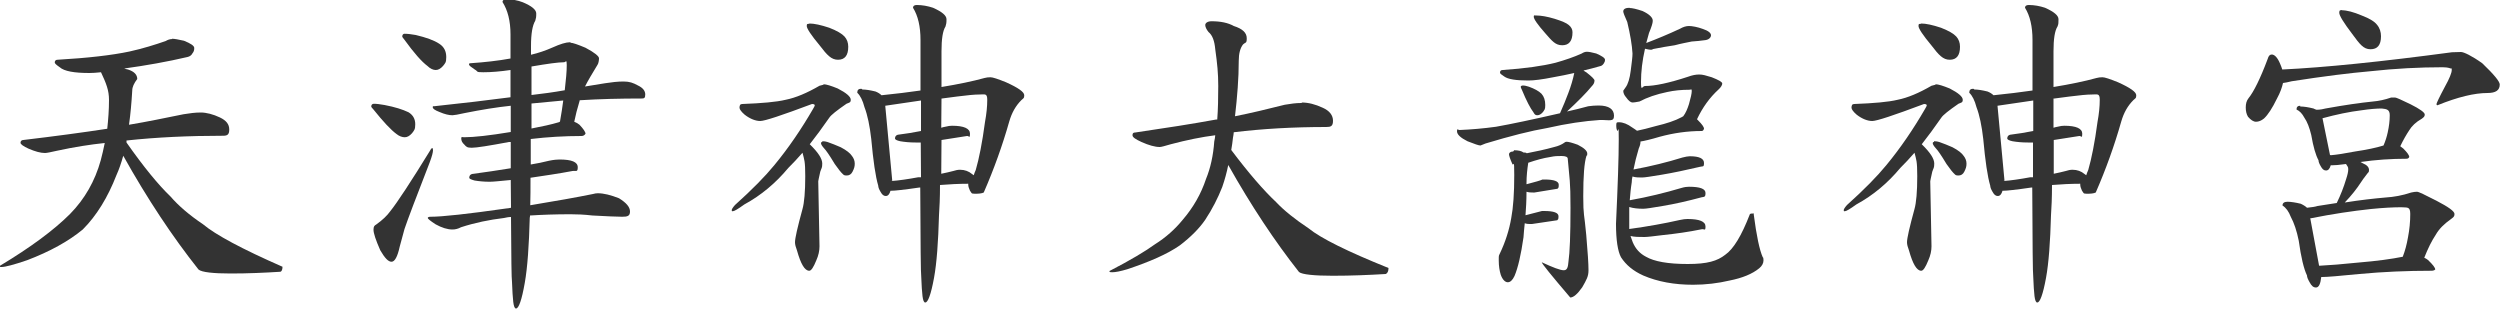 <?xml version="1.0" encoding="UTF-8"?>
<svg xmlns="http://www.w3.org/2000/svg" version="1.1" viewBox="0 0 1000 124">
  <defs>
    <style>
      .cls-1 {
        fill: #333;
      }
    </style>
  </defs>
  <!-- Generator: Adobe Illustrator 28.7.3, SVG Export Plug-In . SVG Version: 1.2.0 Build 164)  -->
  <g>
    <g id="_レイヤー_1" data-name="レイヤー_1">
      <g id="_レイヤー_1-2" data-name="_レイヤー_1">
        <g>
          <path class="cls-1" d="M68.8,15.5c1,0,2.6.3,4.8.8,2.7,1.1,4.1,2,4.1,2.9s-.2,1.5-.7,2.1c-.4.8-1.1,1.3-2,1.5-8.1,1.9-16.6,3.4-25.3,4.6.5.2,1,.3,1.5.4,2.5.8,3.7,2.1,3.7,3.8-1.3,1.7-2,3.2-2,4.6-.3,5-.7,9.5-1.3,13.7,7.2-1.2,14.4-2.7,21.8-4.2,2.4-.4,4.7-.7,6.9-.7s5,.7,7.7,2c2.5,1.2,3.7,2.7,3.7,4.8s-.8,2.5-2.5,2.5c-13.7,0-26.6.6-38.6,1.9,0,.3,0,.5,0,.8,6.8,9.7,12.7,16.9,17.6,21.6,3.2,3.7,7.5,7.4,13,11.1,5,4.2,15.6,9.9,31.8,17,0,1.1-.3,1.8-.8,2-6.4.4-13,.7-19.9.7s-11.7-.5-12.9-1.6c-10.4-13.1-20.5-28.3-30.1-45.5-.8,2.9-1.7,5.5-2.7,7.7-3.5,9-8,16.3-13.5,21.8-5.7,4.7-13.1,8.8-22.3,12.3-5.3,1.8-8.7,2.7-10.2,2.7S0,106.6,0,106.3c12.3-7.4,21.6-14.3,28-20.7,5.9-6,10-13.2,12.3-21.5.6-2.2,1.1-4.5,1.6-6.9-5.8.6-12.2,1.6-19.1,3.1-2.6.6-4.2.9-4.8.9-1.8,0-3.9-.6-6.5-1.7-2.2-1-3.3-1.8-3.3-2.4s.4-1.1,1.1-1.1c12.6-1.5,23.8-3,33.6-4.5.4-3.7.7-7.6.7-11.5s-1.1-6.6-3.2-11.1c-1.9.2-3.4.3-4.6.3-6.1,0-10.1-.7-11.9-2.3-1.3-.9-2-1.5-2-1.9,0-.7.4-1.1,1.1-1.1,12.1-.7,21.7-1.8,28.8-3.3,5.4-1.2,10.2-2.7,14.5-4.2.8-.5,1.7-.8,2.8-.8h-.3Z"/>
          <path class="cls-1" d="M149.4,41.5c1.2,0,2.7.2,4.4.5,4.2.8,7.3,1.8,9.6,2.9,1.8,1.1,2.7,2.7,2.7,4.8s-.4,2.4-1.3,3.6c-1,1.1-1.9,1.6-2.9,1.6s-2.2-.4-3.3-1.3c-2.2-1.6-5.3-4.9-9.3-9.9-.5-.5-.8-.9-.8-1.1,0-.7.4-1.1,1.1-1.1h-.2ZM172.8,59.2c.3,0,.4.4.4.9,0,.8-.4,2.4-1.3,4.8-5.4,13.9-8.8,22.8-10.1,26.7-.6,2.1-1.2,4.5-1.9,7-.9,4.1-2,6.1-3.3,6.1s-2.7-1.5-4.5-4.6c-1.8-4.1-2.7-6.8-2.7-8.2s.4-1.7,1.1-2.1c2.5-1.8,4.3-3.5,5.6-5.3,2.8-3.5,8.2-11.7,16.2-24.7,0-.3.3-.4.5-.5h0ZM161.8,13.5c1.3,0,2.8.2,4.5.5,4.2,1,7.3,2.1,9.4,3.5,1.9,1.2,2.8,3,2.8,5.3s-.4,2.4-1.3,3.6c-1,1.1-1.9,1.6-2.9,1.6s-2.2-.5-3.3-1.6c-2.3-1.7-5.4-5.2-9.3-10.6-.5-.6-.8-1-.8-1.2,0-.7.4-1.1.9-1.1h0ZM228.2,17.1c.9,0,2.9.7,6,2,3.6,1.9,5.4,3.4,5.4,4.2s-.2,2.2-.7,2.8c-2,3.3-3.7,6.1-4.9,8.5,2.7-.4,5.3-.9,8-1.3,2.6-.4,5-.7,7.4-.7s3.8.5,5.8,1.6c1.9.9,2.9,2.1,2.9,3.6s-.5,1.6-1.5,1.6c-8.6,0-16.8.2-24.7.7,0,0-.1.2-.1.4-.9,2.9-1.6,5.7-2.1,8.2.8.3,1.5.7,2.1,1.2,1.6,1.7,2.4,2.9,2.4,3.6-.4.6-.9.9-1.6.9-6.8,0-13.6.4-20.3,1.2v10.2c2.5-.4,4.9-.9,7.3-1.5,1.9-.4,3.3-.5,4.2-.5,4.9,0,7.3,1,7.3,3.1s-.7,1.3-2.1,1.5c-5.8,1.1-11.5,1.9-16.8,2.7,0,4.2,0,7.9-.1,11,10.3-1.7,18.7-3.2,25.1-4.5.7-.2,1.3-.3,1.9-.3,2.4,0,5.2.7,8.5,2,2.9,1.8,4.4,3.5,4.4,5.3s-1,2.1-3.1,2.1-6.3-.2-11.9-.5c-3.4-.4-6.4-.5-8.8-.5-6.1,0-11.5.2-16.2.5,0,.3,0,.6-.1.9-.3,11.1-.9,19.9-2,26.1-1.2,6.8-2.4,10.2-3.5,10.2s-1.3-3.5-1.6-10.6c-.2-1.1-.3-9.7-.4-26-1,0-1.9.2-2.8.4-5.9.7-11.7,1.9-17.2,3.7-1.1.6-2.3.9-3.4.9-2,0-4.3-.7-6.8-2.1-2-1.3-3.1-2.2-3.1-2.5s.4-.5,1.1-.5c4.7,0,14.8-1.1,30.2-3.3.7,0,1.4-.2,2-.3,0-3.4-.1-7.2-.1-11.1-4.2.4-7,.7-8.4.7-2.3,0-4.3-.2-6.1-.5-1.4-.4-2.1-.7-2.1-1.1,0-.8.4-1.3,1.1-1.5,5.3-.7,10.5-1.5,15.5-2.3v-10.5c-.2,0-.4,0-.7,0-8,1.5-13,2.3-14.9,2.3s-2.2-.4-3-1.3c-.8-.7-1.2-1.5-1.2-2.4s.4-.5,1.1-.5c4,0,10.2-.7,18.7-2.1v-10.5c-5.7.6-11.8,1.6-18.3,2.9-2.7.6-4.4.9-5,.9-1.4,0-3.1-.4-5.2-1.3-1.8-.7-2.7-1.3-2.7-1.9s.2-.4.5-.4c11.3-1.2,21.5-2.4,30.6-3.6v-10.9c-4.1.6-7.7.9-10.9.9s-1.9-.3-3.4-1.1c-1.5-1-2.3-1.6-2.3-2s.2-.5.5-.5c5.8-.4,11.2-1,16.1-1.9v-9.6c0-5.4-1.1-9.7-3.2-13,0-.7.5-1.1,1.6-1.1,2.2,0,4.4.4,6.5,1.2,3.6,1.5,5.4,3,5.4,4.5s-.1,1.9-.4,2.9c-1.1,1.8-1.7,5.1-1.7,10.1v3.5c3-.7,5.9-1.7,8.6-2.9,3.1-1.4,5.4-2.1,7-2.1h.2ZM212.6,26.7v11.3c4.4-.5,8.8-1.1,13.3-1.9.5-4.2.8-7.6.8-10.1s-.4-1.1-1.1-1.1c-2.3,0-6.6.6-13,1.7h0ZM212.6,41.5v9.9c4.2-.8,7.9-1.6,10.9-2.5.2,0,.4-.2.5-.3.5-3,1-5.8,1.3-8.4-4.3.4-8.6.8-12.7,1.2h0Z"/>
          <path class="cls-1" d="M329.4,33.7c1.1,0,3,.6,5.7,1.7,3.5,1.8,5.2,3.3,5.2,4.5s-.6,1.1-1.7,1.6c-3.9,2.7-6.2,4.5-6.9,5.6-2.7,3.9-5.3,7.4-7.8,10.6,3.4,3.3,5,5.8,5,7.7s-.3,1.7-.8,3.3c-.5,2.3-.8,3.6-.8,3.8l.5,26c0,1.8-.4,3.7-1.3,5.7-1.1,2.7-2,4.1-2.8,4.1-1.8,0-3.4-2.7-4.9-8.1-.5-1.3-.8-2.4-.8-3.3,0-1.6,1-6,3-13.3.7-2.5,1.1-6.9,1.1-13.1s-.4-6.6-1.1-9.4c-1.9,2.2-3.8,4.2-5.7,6.1-5,6-10.8,10.9-17.6,14.6-2.5,1.8-4,2.7-4.6,2.7s-.3-.2-.4-.5c0-.3.4-1,1.3-2,6.9-6.2,12.1-11.5,15.7-15.9,5.7-6.9,10.8-14.4,15.5-22.5.4-.7.7-1.2.7-1.5s-.4-.5-1.1-.5c-12,4.5-18.9,6.8-20.7,6.8s-4-.8-6.2-2.5c-1.4-1.2-2.1-2.2-2.1-2.8,0-1,.3-1.5,1.1-1.5,7.9-.3,13.7-.8,17.4-1.7,4-.8,8.5-2.7,13.5-5.6,1.1-.3,1.7-.4,1.7-.5h-.1ZM323.7,9.4c2,0,4.7.6,8,1.7,3.1,1.2,5.1,2.4,6.1,3.5,1,1.1,1.5,2.5,1.5,4.1,0,3.5-1.4,5.2-4.1,5.2s-4.4-1.9-7.3-5.7c-3.5-4.2-5.2-6.8-5.2-7.8s.3-.8,1.1-.9h-.1ZM328.9,56.5c.4,0,1.1,0,2.1.3,1.7.6,3.5,1.3,5.3,2.1,2.3,1.2,3.8,2.4,4.5,3.5.7.9,1.1,1.9,1.1,3.1s-.3,2-.9,3.2c-.5,1-1.3,1.5-2.3,1.5s-1.2-.2-1.5-.5c-.8-.7-1.9-2.1-3.3-4.1-2.1-3.5-3.5-5.5-4.2-6.2-.9-1-1.3-1.7-1.3-2.1s.2-.5.5-.5v-.3ZM344.9,35.8c1.5,0,3.3.3,5.3.8,1,.4,1.8.9,2.4,1.5,5.7-.6,10.9-1.2,15.6-1.9V16c0-5.4-1-9.7-3-12.9,0-.7.5-1.1,1.5-1.1,2.2,0,4.4.4,6.5,1.1,3.6,1.6,5.4,3.1,5.4,4.6s-.1,1.9-.4,2.9c-1.1,1.7-1.6,5-1.6,9.9v14.3c6.7-1.1,12.5-2.3,17.2-3.6.7-.2,1.5-.3,2.4-.3s3,.7,6.2,2c4.9,2.2,7.3,3.9,7.3,5.2s-.4,1.2-1.2,2c-2.2,2.2-3.8,5-4.8,8.5-2.7,9.5-6.1,19-10.2,28.4-.8.4-2,.5-3.6.5s-1.2-.4-1.9-1.2c-.4-.9-.7-1.7-.7-2.4v-.4c-3.8,0-7.6.2-11.3.5,0,5.1-.2,9.2-.4,12.1-.3,10.7-.9,19.1-2,25.1-1.2,6.5-2.4,9.8-3.5,9.8s-1.3-3.4-1.6-10.2c-.2-1.1-.3-13.1-.4-35.8-.2,0-.3,0-.3,0-6.1.9-9.9,1.3-11.3,1.3h-.3c-.4,1.4-1,2.1-1.9,2.1s-1.5-.6-2.1-1.7c-.6-1-.9-1.8-.9-2.4-1.1-3.7-2-9.9-2.8-18.7-.6-5.3-1.5-9.6-2.7-12.7-.7-2.7-1.7-4.7-2.9-5.8,0-1.1.5-1.6,1.6-1.6l.4.2ZM356.7,72.4c2.7-.2,6.3-.7,10.6-1.5.4,0,.7,0,1.1,0,0-4.3-.1-9-.1-13.9-1,0-1.7,0-2.1,0-2.3,0-4.3-.2-6.1-.5-1.4-.3-2.1-.7-2.1-1.1,0-.8.4-1.3,1.1-1.5,3.2-.4,6.3-.9,9.3-1.5v-12.2c-4.7.7-9.5,1.4-14.3,2.1l2.8,30h-.2ZM376.6,39.4c0,4.1-.1,8-.1,11.7.5-.2,1.1-.3,1.6-.4,1.1-.3,2-.4,2.7-.4,4.8,0,7.2,1.1,7.2,3.2s-.4.8-1.2.9c-3.6.6-7,1.1-10.2,1.6,0,5-.1,9.5-.1,13.5,1.8-.4,3.4-.7,4.8-1.1.9-.3,1.8-.5,2.7-.5,1.9,0,3.5.6,4.8,1.7.3.2.5.4.7.5.2-.6.4-1.3.8-2.1,1.3-4.5,2.6-10.9,3.7-19.2.6-3.3.9-6.2.9-8.9s-1-2.1-3.1-2.1-4.9.3-8.9.8c-2,.3-4.1.5-6.1.8h-.2Z"/>
          <path class="cls-1" d="M520.7,41c2.6,0,5.4.7,8.4,2.1,2.7,1.2,4.1,3,4.1,5.2s-.9,2.5-2.7,2.5c-13.2,0-25.5.7-37,2.1,0,.7-.2,1.4-.3,2.1-.2,1.7-.4,3.4-.7,5,7,9.3,13,16.2,17.9,20.8,3.3,3.5,7.6,6.9,13,10.5,4.9,4,15.6,9.3,32,15.9,0,1.3-.4,2.1-1.1,2.4-6.7.4-13.8.7-21.2.7s-12.3-.5-13.5-1.5c-9.7-12.3-19.2-26.6-28.3-42.8-.6,3-1.4,5.9-2.4,8.8-1.7,4.3-3.9,8.7-6.8,13.1-2.4,3.5-5.8,6.9-10.1,10.2-5,3.5-12.1,6.6-21.1,9.6-2.7.8-4.7,1.2-6,1.2s-1.1-.2-1.1-.5c8.5-4.4,14.5-8,18.2-10.7,4.3-2.7,8-6,11.1-9.8,4.2-4.9,7.3-10.3,9.3-16.3,1.8-4.4,2.9-9.4,3.3-15,.2-.8.3-1.6.4-2.5-5.5.7-11.4,1.9-17.8,3.6-2.4.7-3.8,1.1-4.4,1.1-1.9,0-4.4-.7-7.3-2-2.4-1.1-3.6-1.9-3.6-2.7s.3-1.1,1.1-1.1c12.3-1.8,23.1-3.5,32.4-5.2.2,0,.3,0,.4,0,.3-4,.4-8.4.4-13.4s-.4-9-1.2-14.7c-.3-3.3-1.1-5.6-2.7-6.9-.9-1.1-1.3-2.1-1.3-2.8s.8-1.5,2.5-1.5c3.6,0,6.6.6,8.9,1.9,3.5,1.1,5.2,2.7,5.2,4.9s-.5,1.5-1.5,2.5c-1.1,1.4-1.7,3.6-1.7,6.5,0,7-.6,14.4-1.5,22.2,6.5-1.3,13.2-2.9,19.9-4.6,2.3-.4,4.5-.7,6.5-.7h.3Z"/>
          <path class="cls-1" d="M634.7,20.7c.7,0,2,.2,3.8.7,2.3,1,3.5,1.8,3.5,2.5s-.2,1-.5,1.5c-.4.6-.9,1-1.6,1.1-2.1.6-4.3,1.2-6.5,1.7.4.3.7.5,1.1.7,2.2,1.7,3.3,2.8,3.3,3.3,0,.9-.4,1.6-1.1,2.3-2.2,2.7-5.5,6-9.9,10.1,2.7-.6,5.6-1.3,8.5-2.1,1.4-.2,2.8-.3,4.1-.3,4.2,0,6.2,1.5,6.2,4.1s-1.9,1.6-5.7,1.7c-6.1.4-13.1,1.4-21,3.2-6.5,1.1-14.8,3.2-24.7,6.2l-2,.8c-.7,0-2.4-.6-5.2-1.7-2.8-1.4-4.2-2.7-4.2-4s.3-.5,1.1-.5c4.6-.2,9.4-.6,14.5-1.3,6.2-1.1,14.7-2.9,25.6-5.4,1.3-2.9,2.4-5.6,3.3-8,1.1-2.9,1.9-5.6,2.4-8.1-2.7.6-5.5,1.2-8.4,1.7-4.5.9-7.8,1.3-9.9,1.3-5,0-8.2-.5-9.7-1.6-1.1-.7-1.7-1.2-1.7-1.5,0-.7.3-1.1,1.1-1.1,8.8-.6,15.9-1.6,21.1-2.9,3.9-1.1,7.4-2.3,10.5-3.7.6-.4,1.3-.7,2.1-.7h0ZM605.6,60.1c1.8,0,3,.3,3.8.9.5,0,1,0,1.3.3,0,0,0,0,0,0,3.7-.7,7.4-1.5,11-2.5,1.7-.4,3-1,4-1.7.3-.3.7-.4.9-.4.8,0,2.3.4,4.5,1.2,2.6,1.3,3.8,2.5,3.8,3.5s0,.6-.3.9c-.9,2.7-1.3,8.1-1.3,16.2s.4,6.6,1.2,15.5c.6,6.9.9,11.6.9,14.1s-.8,3.8-2.5,6.8c-1.9,2.7-3.5,4.1-4.8,4.1-7.6-8.9-11.4-13.6-11.4-14.1,4.5,2.1,7.4,3.2,8.8,3.2s1.7-1.2,1.9-3.6c.5-3.4.8-10.5.8-21.4s-.4-11.3-1.1-19.6c0-.7-.8-1.1-2.5-1.1s-2.6,0-4.5.4c-2.7.4-5.6,1.2-8.8,2.3-.4,2.6-.7,5.3-.7,8.1v.5c3.4-.9,5.6-1.5,6.4-1.9.2,0,.4,0,.8,0,3.8,0,5.7.7,5.7,2.1s-.2,1.2-.5,1.6c-2.4.4-5.4.9-9.2,1.5h-.7c-.6,0-1.5,0-2.5-.3,0,3.5-.2,6.7-.4,9.4,3.5-.9,5.7-1.5,6.6-1.7.3,0,.6,0,.9,0,3.8,0,5.7.7,5.7,2.1s-.2,1.1-.5,1.6c-2.6.4-5.9.9-10.1,1.5h-.8c-.5,0-1.2,0-2.1-.3-.2,2-.4,3.9-.5,5.6-1,7-2.2,12.2-3.6,15.5-.8,1.7-1.7,2.5-2.7,2.5s-2.1-1-2.8-3c-.5-1.6-.8-3.5-.8-5.7s0-1.8.4-2.7c2.3-4.8,3.8-9.6,4.6-14.3.8-4.2,1.2-9.9,1.2-17.2s-.3-3.1-.8-4.5c-.9-2-1.3-3.3-1.3-3.8s.5-1.1,1.6-1.1l.3-.2ZM609.2,34.2c.7,0,1.5.2,2.4.5,2.2.8,3.9,1.7,5,2.8,1,1.1,1.5,2.6,1.5,4.5s-.3,1.8-.9,2.8c-.8.9-1.5,1.3-2.3,1.3s-1.1-.4-1.6-1.3c-1.1-1.4-2.7-4.4-4.6-9-.3-.5-.4-.9-.4-1.1,0-.3.4-.5.9-.5h0ZM614.5,6.2c1.9,0,4.3.4,7.3,1.3,2.9.9,4.8,1.7,5.7,2.5,1,.8,1.5,1.8,1.5,2.9,0,3.5-1.4,5.2-4.1,5.2s-4-1.6-6.8-4.8c-3.1-3.5-4.6-5.7-4.6-6.6s.4-.4,1.1-.5h-.1ZM651.8,3.2c1.1,0,2.8.4,5.2,1.2,2.8,1.3,4.2,2.7,4.1,4,0,.8-.5,2.4-1.5,4.8-.4,1.3-.7,2.7-1.1,4,4.2-1.6,8.8-3.5,13.5-5.7,1.2-.7,2.4-1.1,3.6-1.1s3.5.4,5.6,1.2c2.1.7,3.2,1.6,3.2,2.5s-.9,1.9-2.7,2c-1.5.2-3.2.4-5,.5-1.9.4-4.2.8-6.8,1.5-2.7.4-5.6.9-8.6,1.5-.4.2-.6.3-.8.3-.8,0-1.6-.2-2.5-.4-1.1,4.8-1.6,9.2-1.6,13.3s.5,1.6,1.6,1.6c3.9,0,9.6-1.2,17.2-3.7,1.6-.6,3.1-.9,4.5-.9s2.7.4,5,1.1c2.8,1.1,4.2,1.9,4.2,2.5s-.5,1.5-1.5,2.4c-3.5,3.2-6.4,7.2-8.6,11.9l.4.4c1.6,1.6,2.4,2.7,2.4,3.4-.2.6-.5.9-.9.9-5.7,0-11.3.8-16.8,2.3-3.7,1.1-6.3,1.7-7.7,1.9,0,1-.3,1.9-.7,2.8-.9,3-1.6,5.8-2.1,8.4,7-1.3,13.5-2.9,19.6-4.8,1.2-.3,2.2-.5,2.9-.5,3.8,0,5.7.9,5.7,2.7s-.5,1.2-1.5,1.5c-5.6,1.3-10.7,2.4-15.5,3.2-4.2.7-6.8,1.1-7.8,1.1s-2.7,0-3.8-.4c-.2.8-.3,1.5-.3,2.3-.4,2.4-.6,4.8-.8,7.2,7.3-1.3,14.2-3,20.6-4.9,1.3-.4,2.3-.5,3.1-.5,4.4,0,6.6.8,6.6,2.5s-.5,1.5-1.5,1.7c-5.6,1.5-10.8,2.7-15.7,3.5-4.1.7-6.6,1.1-7.7,1.1-2.1,0-4-.2-5.6-.7,0,1.9,0,3.9,0,5.8s0,2.1,0,3c7.3-1,14-2.2,20.2-3.6,1.3-.3,2.3-.4,3.1-.4,4.8,0,7.2,1,7.2,3s-.5.9-1.5,1.1c-5.4,1.1-10.5,1.8-15.3,2.3-4,.5-6.5.8-7.6.8-2.1,0-4,0-5.6-.4.3.9.6,1.7.9,2.5,1.1,2.6,2.8,4.5,5.3,5.8,3.3,1.9,8.8,2.9,16.7,2.9s11.8-1.2,15-3.7c3.3-2.3,6.5-7.6,9.8-16.1,0-.3.5-.4,1.3-.4s.2,0,.3.4c1.1,8.5,2.3,14.2,3.6,17.1.2,0,.3.5.3,1.2,0,1.2-.6,2.3-1.7,3.2-2.8,2.3-6.8,3.9-11.8,4.9-4.7,1.1-9.6,1.7-14.7,1.7-7.4,0-14.1-1.2-19.9-3.7-4-1.8-6.9-4.2-8.9-7.3-1.3-2.4-2-6.9-2-13.4.7-15.2,1.1-26.4,1.1-33.7s-.2-2.7-.5-3.5c-.4-.4-.5-1.1-.5-2.3s.4-1.1,1.1-1.1c1.6,0,3.4.7,5.3,2.1.7.4,1.3.9,1.9,1.3,1.9-.4,4.5-1,7.6-1.9,4.2-1,7.6-2.1,10.2-3.5.3-.2.5-.3.7-.4,1-1.3,1.7-3,2.3-4.9.7-2.5,1.1-4.2,1.1-5.2s-.3-.5-.9-.5c-3.3,0-6.2.3-8.9.9-4.4.9-8.1,2.2-11.1,3.8-1.5.3-2.4.4-2.8.4-.7,0-1.6-.7-2.5-2-.8-.9-1.2-1.8-1.2-2.7l.9-1.3c1-1.3,1.7-3.6,2.1-6.8.4-3.2.7-5.4.7-6.8-.2-3.4-.9-7.6-2.1-12.6-1.1-2.4-1.6-3.8-1.6-4.2,0-1,.9-1.5,2.7-1.5h-.2Z"/>
          <path class="cls-1" d="M774.2,33.7c1.1,0,3,.6,5.7,1.7,3.5,1.8,5.2,3.3,5.2,4.5s-.6,1.1-1.7,1.6c-3.9,2.7-6.2,4.5-6.9,5.6-2.7,3.9-5.3,7.4-7.8,10.6,3.4,3.3,5,5.8,5,7.7s-.3,1.7-.8,3.3c-.5,2.3-.8,3.6-.8,3.8l.5,26c0,1.8-.4,3.7-1.3,5.7-1.1,2.7-2,4.1-2.8,4.1-1.8,0-3.4-2.7-4.9-8.1-.5-1.3-.8-2.4-.8-3.3,0-1.6,1-6,3-13.3.7-2.5,1.1-6.9,1.1-13.1s-.4-6.6-1.1-9.4c-1.9,2.2-3.8,4.2-5.7,6.1-5,6-10.8,10.9-17.6,14.6-2.5,1.8-4,2.7-4.6,2.7s-.3-.2-.4-.5c0-.3.4-1,1.3-2,6.9-6.2,12.1-11.5,15.7-15.9,5.7-6.9,10.8-14.4,15.5-22.5.4-.7.7-1.2.7-1.5s-.4-.5-1.1-.5c-12,4.5-18.9,6.8-20.7,6.8s-4-.8-6.2-2.5c-1.4-1.2-2.1-2.2-2.1-2.8,0-1,.3-1.5,1.1-1.5,7.9-.3,13.7-.8,17.4-1.7,4-.8,8.5-2.7,13.5-5.6,1.1-.3,1.7-.4,1.7-.5h-.1ZM768.4,9.4c2,0,4.7.6,8,1.7,3.1,1.2,5.1,2.4,6.1,3.5,1,1.1,1.5,2.5,1.5,4.1,0,3.5-1.4,5.2-4.1,5.2s-4.4-1.9-7.3-5.7c-3.5-4.2-5.2-6.8-5.2-7.8s.3-.8,1.1-.9h0ZM773.6,56.5c.4,0,1.1,0,2.1.3,1.7.6,3.5,1.3,5.3,2.1,2.3,1.2,3.8,2.4,4.5,3.5.7.9,1.1,1.9,1.1,3.1s-.3,2-.9,3.2c-.5,1-1.3,1.5-2.3,1.5s-1.2-.2-1.5-.5c-.8-.7-1.9-2.1-3.3-4.1-2.1-3.5-3.5-5.5-4.2-6.2-.9-1-1.3-1.7-1.3-2.1s.2-.5.5-.5v-.3ZM789.7,35.8c1.5,0,3.3.3,5.3.8,1,.4,1.8.9,2.4,1.5,5.7-.6,10.9-1.2,15.6-1.9V16c0-5.4-1-9.7-3-12.9,0-.7.5-1.1,1.5-1.1,2.2,0,4.4.4,6.5,1.1,3.6,1.6,5.4,3.1,5.4,4.6s0,1.9-.4,2.9c-1.1,1.7-1.6,5-1.6,9.9v14.3c6.7-1.1,12.5-2.3,17.2-3.6.7-.2,1.5-.3,2.4-.3s3,.7,6.2,2c4.9,2.2,7.3,3.9,7.3,5.2s-.4,1.2-1.2,2c-2.2,2.2-3.8,5-4.8,8.5-2.7,9.5-6.1,19-10.2,28.4-.8.4-2,.5-3.6.5s-1.2-.4-1.9-1.2c-.4-.9-.7-1.7-.7-2.4v-.4c-3.8,0-7.6.2-11.3.5,0,5.1-.2,9.2-.4,12.1-.3,10.7-.9,19.1-2,25.1-1.2,6.5-2.4,9.8-3.5,9.8s-1.3-3.4-1.6-10.2c-.2-1.1-.3-13.1-.4-35.8-.2,0-.3,0-.3,0-6.1.9-9.9,1.3-11.3,1.3h-.3c-.4,1.4-1,2.1-1.9,2.1s-1.5-.6-2.1-1.7c-.6-1-.9-1.8-.9-2.4-1.1-3.7-2-9.9-2.8-18.7-.6-5.3-1.5-9.6-2.7-12.7-.7-2.7-1.7-4.7-2.9-5.8,0-1.1.5-1.6,1.6-1.6l.4.2ZM801.5,72.4c2.7-.2,6.3-.7,10.6-1.5.4,0,.7,0,1.1,0,0-4.3,0-9,0-13.9-1,0-1.7,0-2.1,0-2.3,0-4.3-.2-6.1-.5-1.4-.3-2.1-.7-2.1-1.1,0-.8.4-1.3,1.1-1.5,3.2-.4,6.3-.9,9.3-1.5v-12.2c-4.7.7-9.5,1.4-14.3,2.1l2.8,30h-.2ZM821.4,39.4c0,4.1,0,8,0,11.7.5-.2,1.1-.3,1.6-.4,1.1-.3,2-.4,2.7-.4,4.8,0,7.2,1.1,7.2,3.2s-.4.8-1.2.9c-3.6.6-7,1.1-10.2,1.6,0,5,0,9.5,0,13.5,1.8-.4,3.4-.7,4.8-1.1.9-.3,1.8-.5,2.7-.5,1.9,0,3.5.6,4.8,1.7.3.2.5.4.7.5.2-.6.4-1.3.8-2.1,1.3-4.5,2.6-10.9,3.7-19.2.6-3.3.9-6.2.9-8.9s-1-2.1-3.1-2.1-4.9.3-8.9.8c-2,.3-4.1.5-6.1.8h-.2Z"/>
          <path class="cls-1" d="M908.7,21.8c1.1,0,2.3,1.2,3.3,3.6.4.9.7,1.7.9,2.4,16.9-.8,39.5-3.1,67.9-6.9,1.3,0,2.5-.1,3.6-.1s4.3,1.5,8.5,4.5c4.7,4.5,7,7.3,7,8.5,0,2.3-1.6,3.4-4.9,3.4-5.2,0-11.9,1.6-20,4.9-.3,0-.4-.2-.4-.5s1.1-2.7,3.3-6.8c1.9-3.4,2.8-5.7,2.8-6.8s-.2-.4-.7-.7c-.9-.3-1.9-.4-2.9-.4-9.3,0-19,.5-29,1.6-8.1.7-18.6,2-31.4,4-1.6.4-2.7.6-3.5.7-.4,1.8-1.1,3.8-2.4,6.2-1.9,3.9-3.6,6.5-5.2,8-1.1.9-2.2,1.3-3.2,1.3s-2.1-.7-3.2-2c-.6-1-.9-2.2-.9-3.7s.3-2.7,1.1-3.7c2.1-2.6,4.7-7.8,7.7-15.8.3-1.1.8-1.7,1.6-1.7h0ZM920.1,42.6c1.5,0,3.3.3,5.3.8.4.2.8.4,1.2.5,1.6,0,2.8-.3,3.6-.5,7.7-1.4,14-2.3,19-2.8,2.3-.2,4.7-.7,7.3-1.6.5,0,1,0,1.5,0s2.5.9,6.2,2.7c3.8,1.9,5.7,3.3,5.7,4.1s-.4,1.1-1.2,1.7c-2.3,1.3-4,2.9-5,4.6-1.2,1.8-2.4,3.9-3.6,6.4.4.3.8.6,1.2.9,1.6,1.6,2.4,2.7,2.4,3.4-.2.4-.5.7-1.1.7-6.1,0-12.3.4-18.4,1.3.4.2.7.4.9.5,1.7.7,2.5,1.6,2.5,2.7s-.3.8-.8,1.6c-1.1,1.4-1.9,2.5-2.4,3.3-1.7,2.6-3.8,5.3-6.5,8.1,6.3-1,11.7-1.6,16.3-2,3.3-.2,6.7-.8,10.3-2,.9-.2,1.6-.3,2.3-.3s3.1,1.2,7.8,3.6c4.8,2.5,7.2,4.2,7.2,5.3s-.5,1.3-1.5,2.1c-2.7,1.9-4.7,3.9-6,6.2-1.6,2.4-3.1,5.4-4.6,9.2.5.2,1,.5,1.5.9,1.9,1.8,2.9,3.1,2.9,3.8-.4.4-1,.5-1.6.5-9.6,0-19.2.4-28.8,1.3-8,.8-12.9,1.2-14.7,1.2h-.5c-.3,2.8-1,4.2-2.1,4.2s-1.8-.7-2.5-2c-.7-1.2-1.1-2.1-1.1-2.8-1.3-2.7-2.4-7.4-3.3-13.9-.8-4-1.9-7.2-3.2-9.6-.8-2.1-1.9-3.6-3.3-4.5,0-1,.7-1.5,2-1.5s3.3.3,5.3.8c1.1.5,2,1.1,2.5,1.6,1.9-.2,3.3-.4,4.2-.7,2.7-.4,5.3-.8,7.7-1.2,1.6-3.3,2.8-6.4,3.7-9.4.6-1.8.9-3.1.9-4.1s-.3-1.1-.9-2.1c-2.7.4-4.5.5-5.3.5h-.8c-.4,1.4-1,2.1-1.9,2.1s-1.5-.6-2.1-1.7c-.6-1-.9-1.8-.9-2.4-1.1-2-2.1-5.4-2.9-10.1-.7-2.9-1.6-5.3-2.8-7-.8-1.5-1.8-2.6-3.1-3.2,0-1,.5-1.5,1.5-1.5v.4ZM927.7,106.3c3.9-.2,9.2-.6,15.9-1.3,7.2-.6,13-1.4,17.5-2.3.9-2.3,1.6-4.9,2.1-7.8.6-3.1.9-6.2.9-9.3s-1.2-2.5-3.6-2.7c-3.1,0-7.1.2-12.1.7-7.5.8-15.5,2-24,3.7,0,0-.2,0-.3,0l3.5,18.8h0ZM932.2,62.1c2.4-.2,5.7-.7,9.8-1.5,4.7-.7,8.5-1.5,11.4-2.4.7-1.6,1.3-3.4,1.7-5.3.5-2.3.8-4.6.8-6.8s-1.1-2.5-3.2-2.7c-2,0-4.7.2-8,.7-5,.6-10.2,1.7-15.7,3.2l3,14.7h.2ZM936.7,4.1c2,0,4.7.7,8,2.1,3.2,1.2,5.2,2.5,6.1,3.7,1.1,1.3,1.6,2.9,1.6,4.6,0,3.5-1.4,5.2-4.2,5.2s-4.3-2-7.3-6.1c-3.5-4.6-5.2-7.4-5.2-8.5s.4-1,1.1-1.1h0Z"/>
        </g>
      </g>
    </g>
  </g>
</svg>